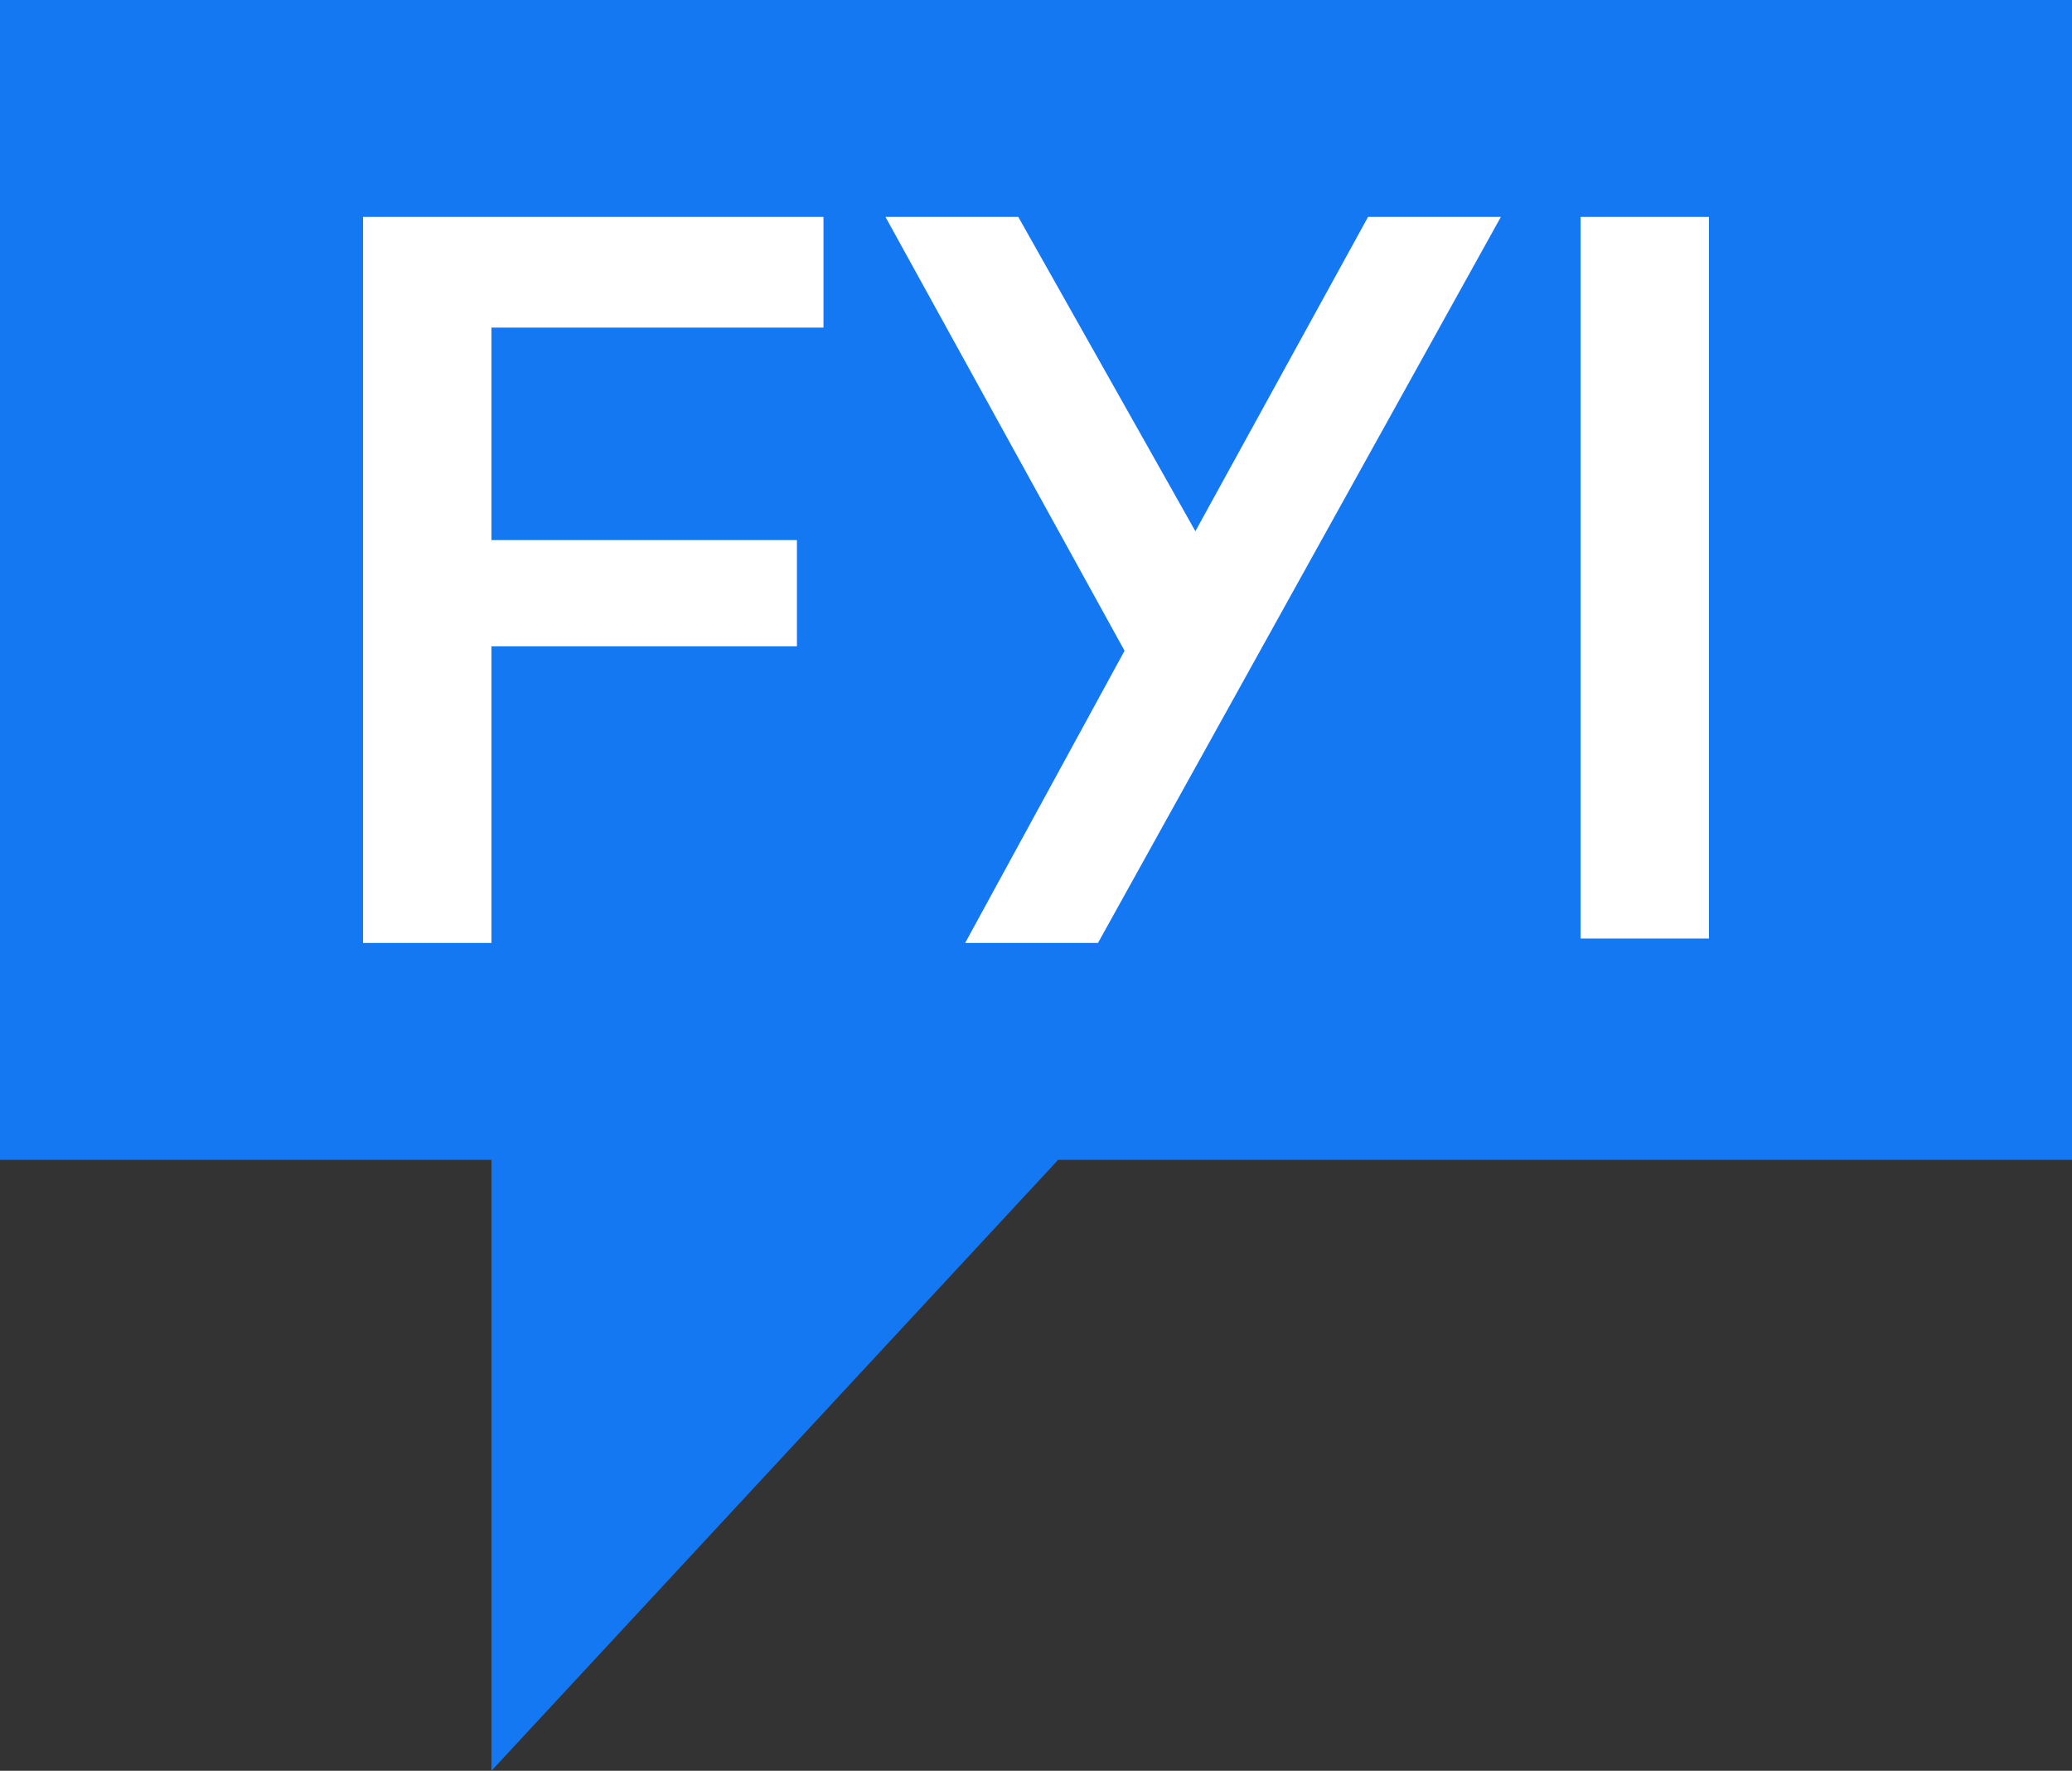 <?xml version="1.0" encoding="utf-8"?>
<!-- Generator: Adobe Illustrator 27.3.1, SVG Export Plug-In . SVG Version: 6.00 Build 0)  -->
<svg version="1.1" id="Layer_2" xmlns="http://www.w3.org/2000/svg" xmlns:xlink="http://www.w3.org/1999/xlink" x="0px" y="0px"
	 viewBox="0 0 46.8 40" style="enable-background:new 0 0 46.8 40;" xml:space="preserve">
<rect x="0" y="0" width="46.8" height="40" fill="#333333" stroke="none"/>
<style type="text/css">
	.st0{fill:#1478F3;}
	.st1{fill:#FFFFFF;}
</style>
<polygon class="st0" points="0,0 0,26.2 11.1,26.2 11.1,40 23.9,26.2 46.8,26.2 46.8,0 "/>
<g>
	<g>
		<polygon class="st1" points="8.2,21.3 11.1,21.3 11.1,14.6 18,14.6 18,12.2 11.1,12.2 11.1,7.4 18.6,7.4 18.6,4.9 8.2,4.9 		"/>
	</g>
	<g>
		<rect x="35.7" y="4.9" class="st1" width="2.9" height="16.3"/>
	</g>
	<g>
		<polygon class="st1" points="27,12 23,4.9 20,4.9 25.4,14.7 25.4,14.7 21.8,21.3 24.8,21.3 33.9,4.9 30.9,4.9 		"/>
	</g>
</g>
</svg>
